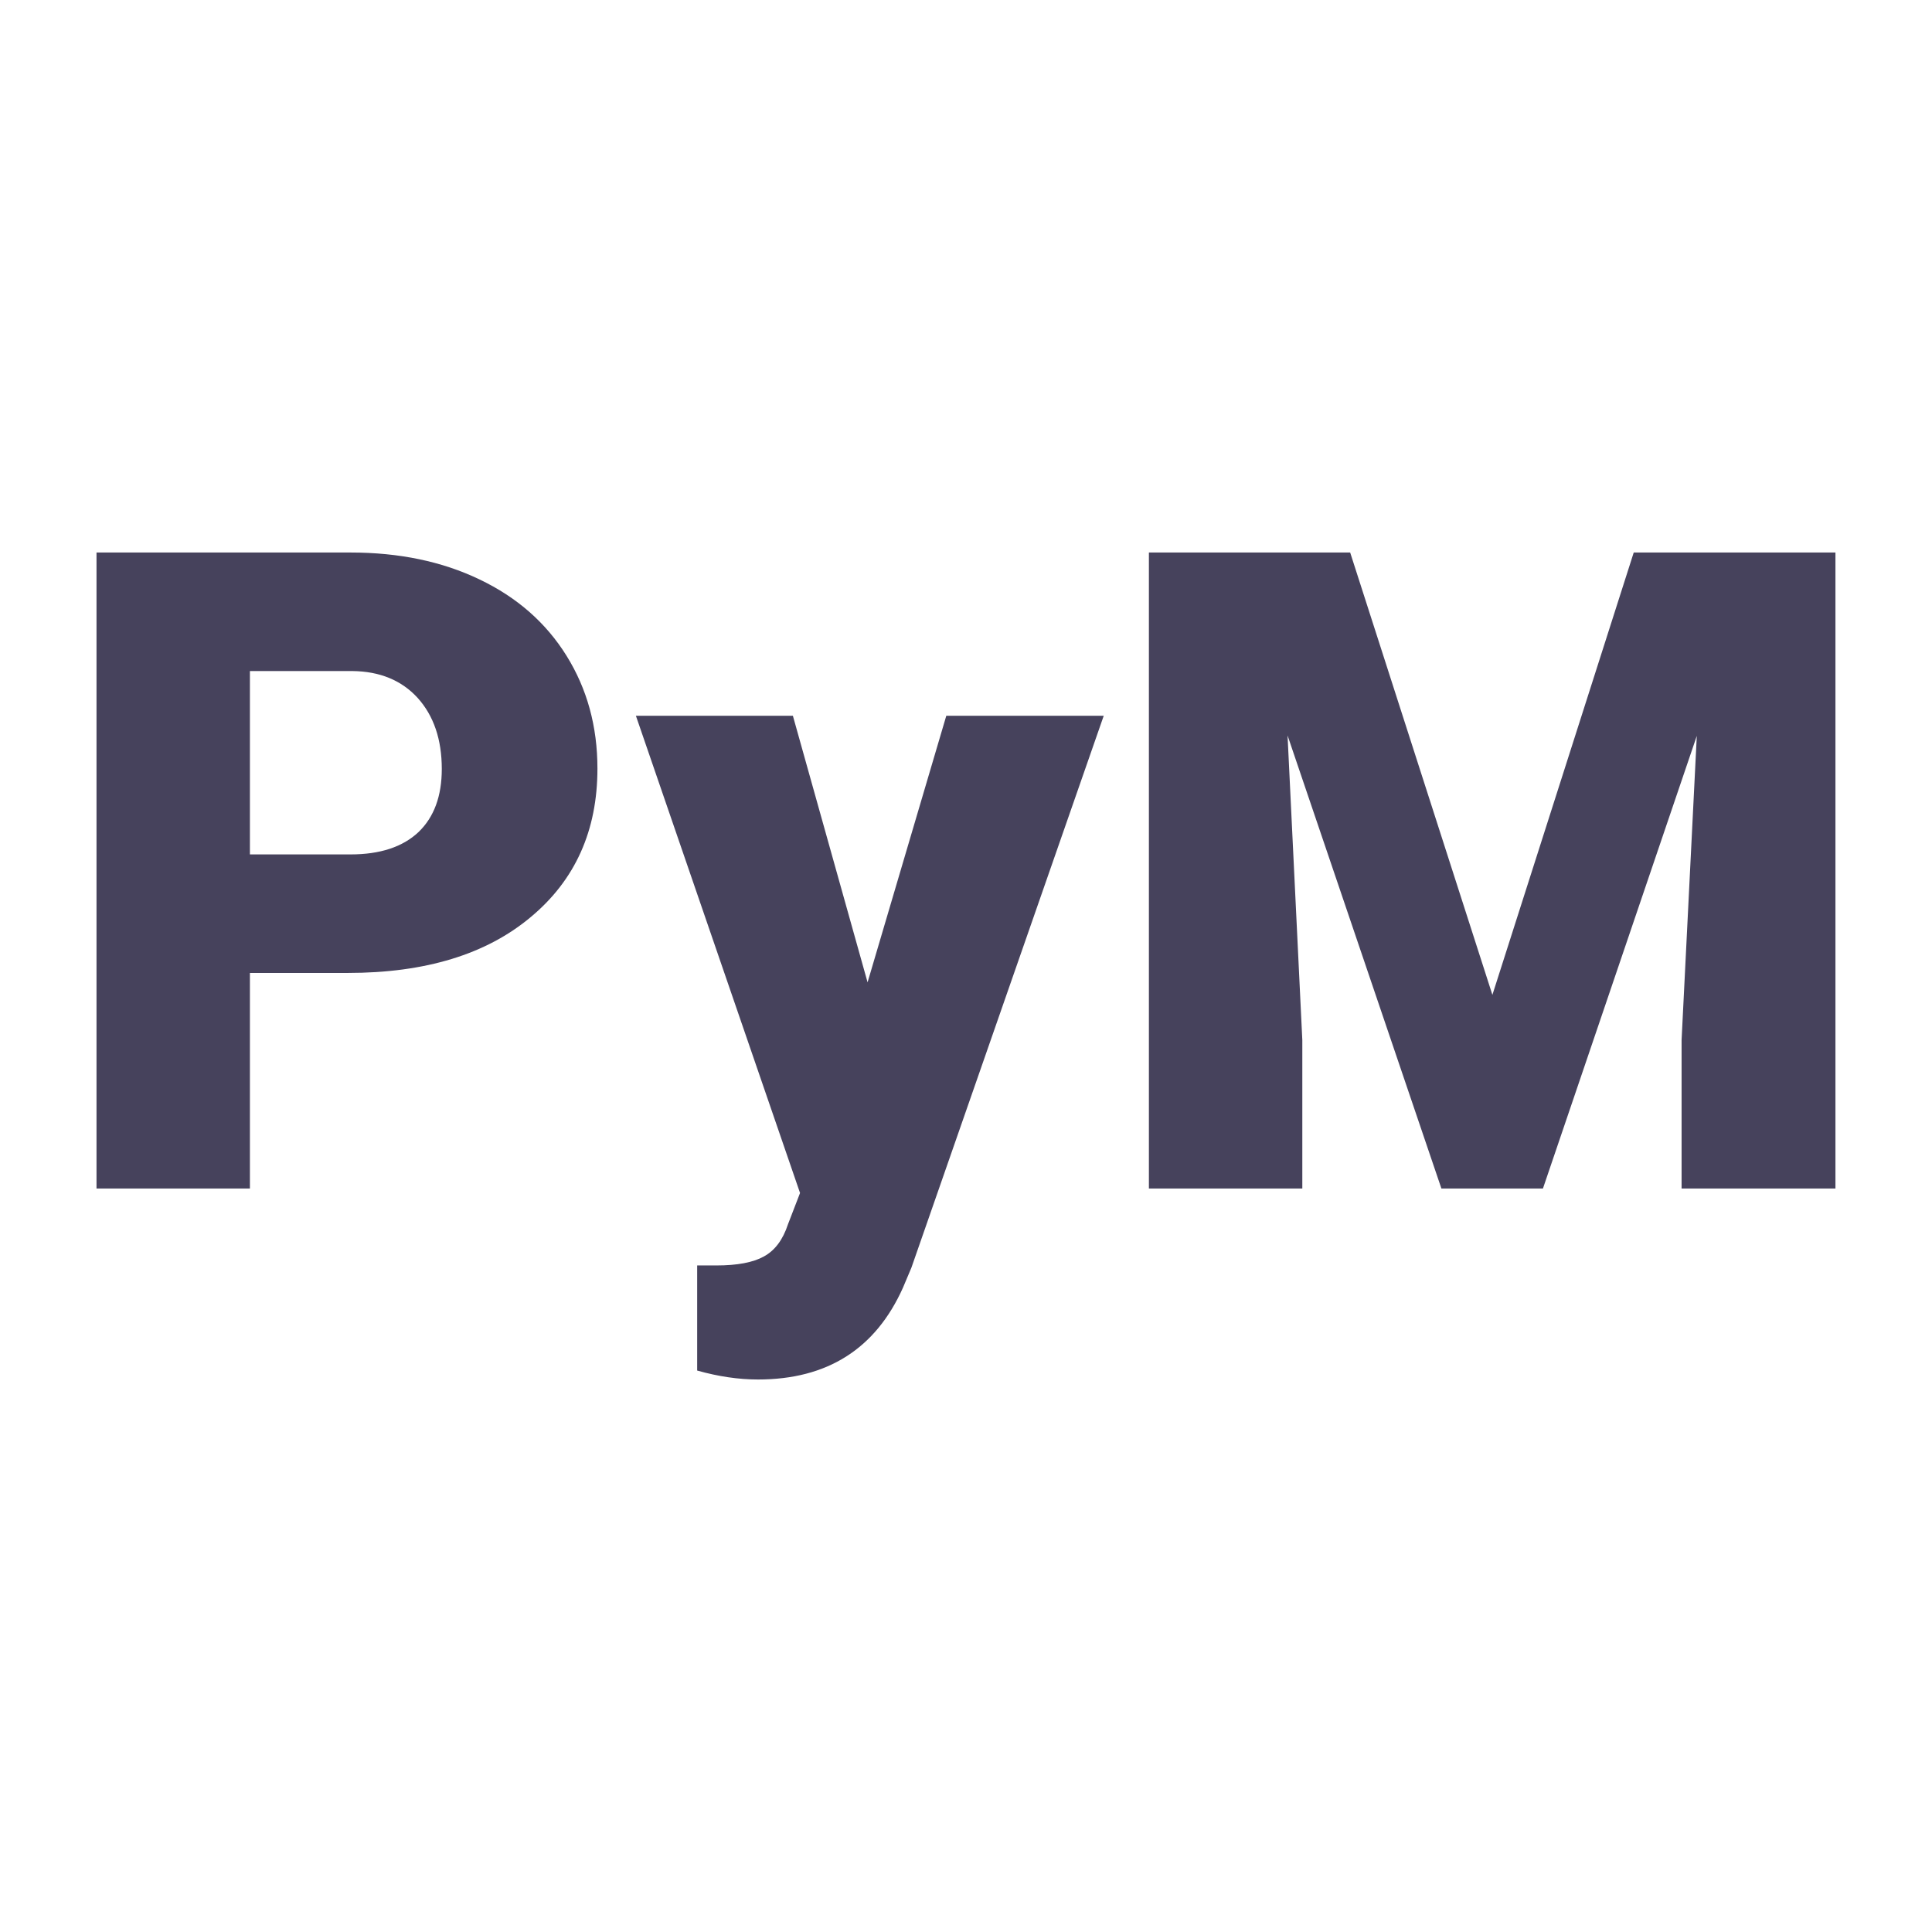 <svg xmlns="http://www.w3.org/2000/svg" version="1.1" xmlns:xlink="http://www.w3.org/1999/xlink" viewBox="0 0 200 200"><rect width="200" height="200" fill="url('#gradient')"></rect><defs><linearGradient id="gradient" gradientTransform="rotate(45 0.5 0.5)"><stop offset="0%" stop-color="#ffffff"></stop><stop offset="100%" stop-color="#ffffff"></stop></linearGradient></defs><g><g fill="#46425c" transform="matrix(4.63,0,0,4.63,5.036,123.035)" stroke="#699871" stroke-width="0"><path d="M6.69-4.82L4.50-4.82L4.50 0L1.07 0L1.07-14.22L6.75-14.22Q8.38-14.22 9.63-13.62Q10.89-13.02 11.58-11.91Q12.27-10.80 12.27-9.39L12.27-9.39Q12.27-7.31 10.78-6.07Q9.29-4.82 6.69-4.82L6.69-4.82ZM4.50-11.57L4.50-7.47L6.75-7.47Q7.74-7.47 8.27-7.97Q8.79-8.47 8.79-9.38L8.79-9.38Q8.79-10.37 8.25-10.97Q7.71-11.56 6.79-11.57L6.79-11.57L4.50-11.57ZM16.64-10.57L18.31-4.61L20.07-10.57L23.59-10.57L19.29 1.77L19.10 2.22Q18.18 4.27 15.86 4.27L15.86 4.27Q15.21 4.27 14.50 4.07L14.50 4.07L14.50 1.72L14.93 1.72Q15.63 1.72 15.99 1.52Q16.36 1.32 16.53 0.80L16.53 0.80L16.80 0.10L13.13-10.57L16.64-10.57ZM24.60-14.22L29.10-14.22L32.28-4.33L35.44-14.22L39.95-14.22L39.95 0L36.51 0L36.51-3.32L36.85-10.12L33.41 0L31.14 0L27.70-10.13L28.03-3.32L28.03 0L24.60 0L24.60-14.22Z"></path></g></g></svg>